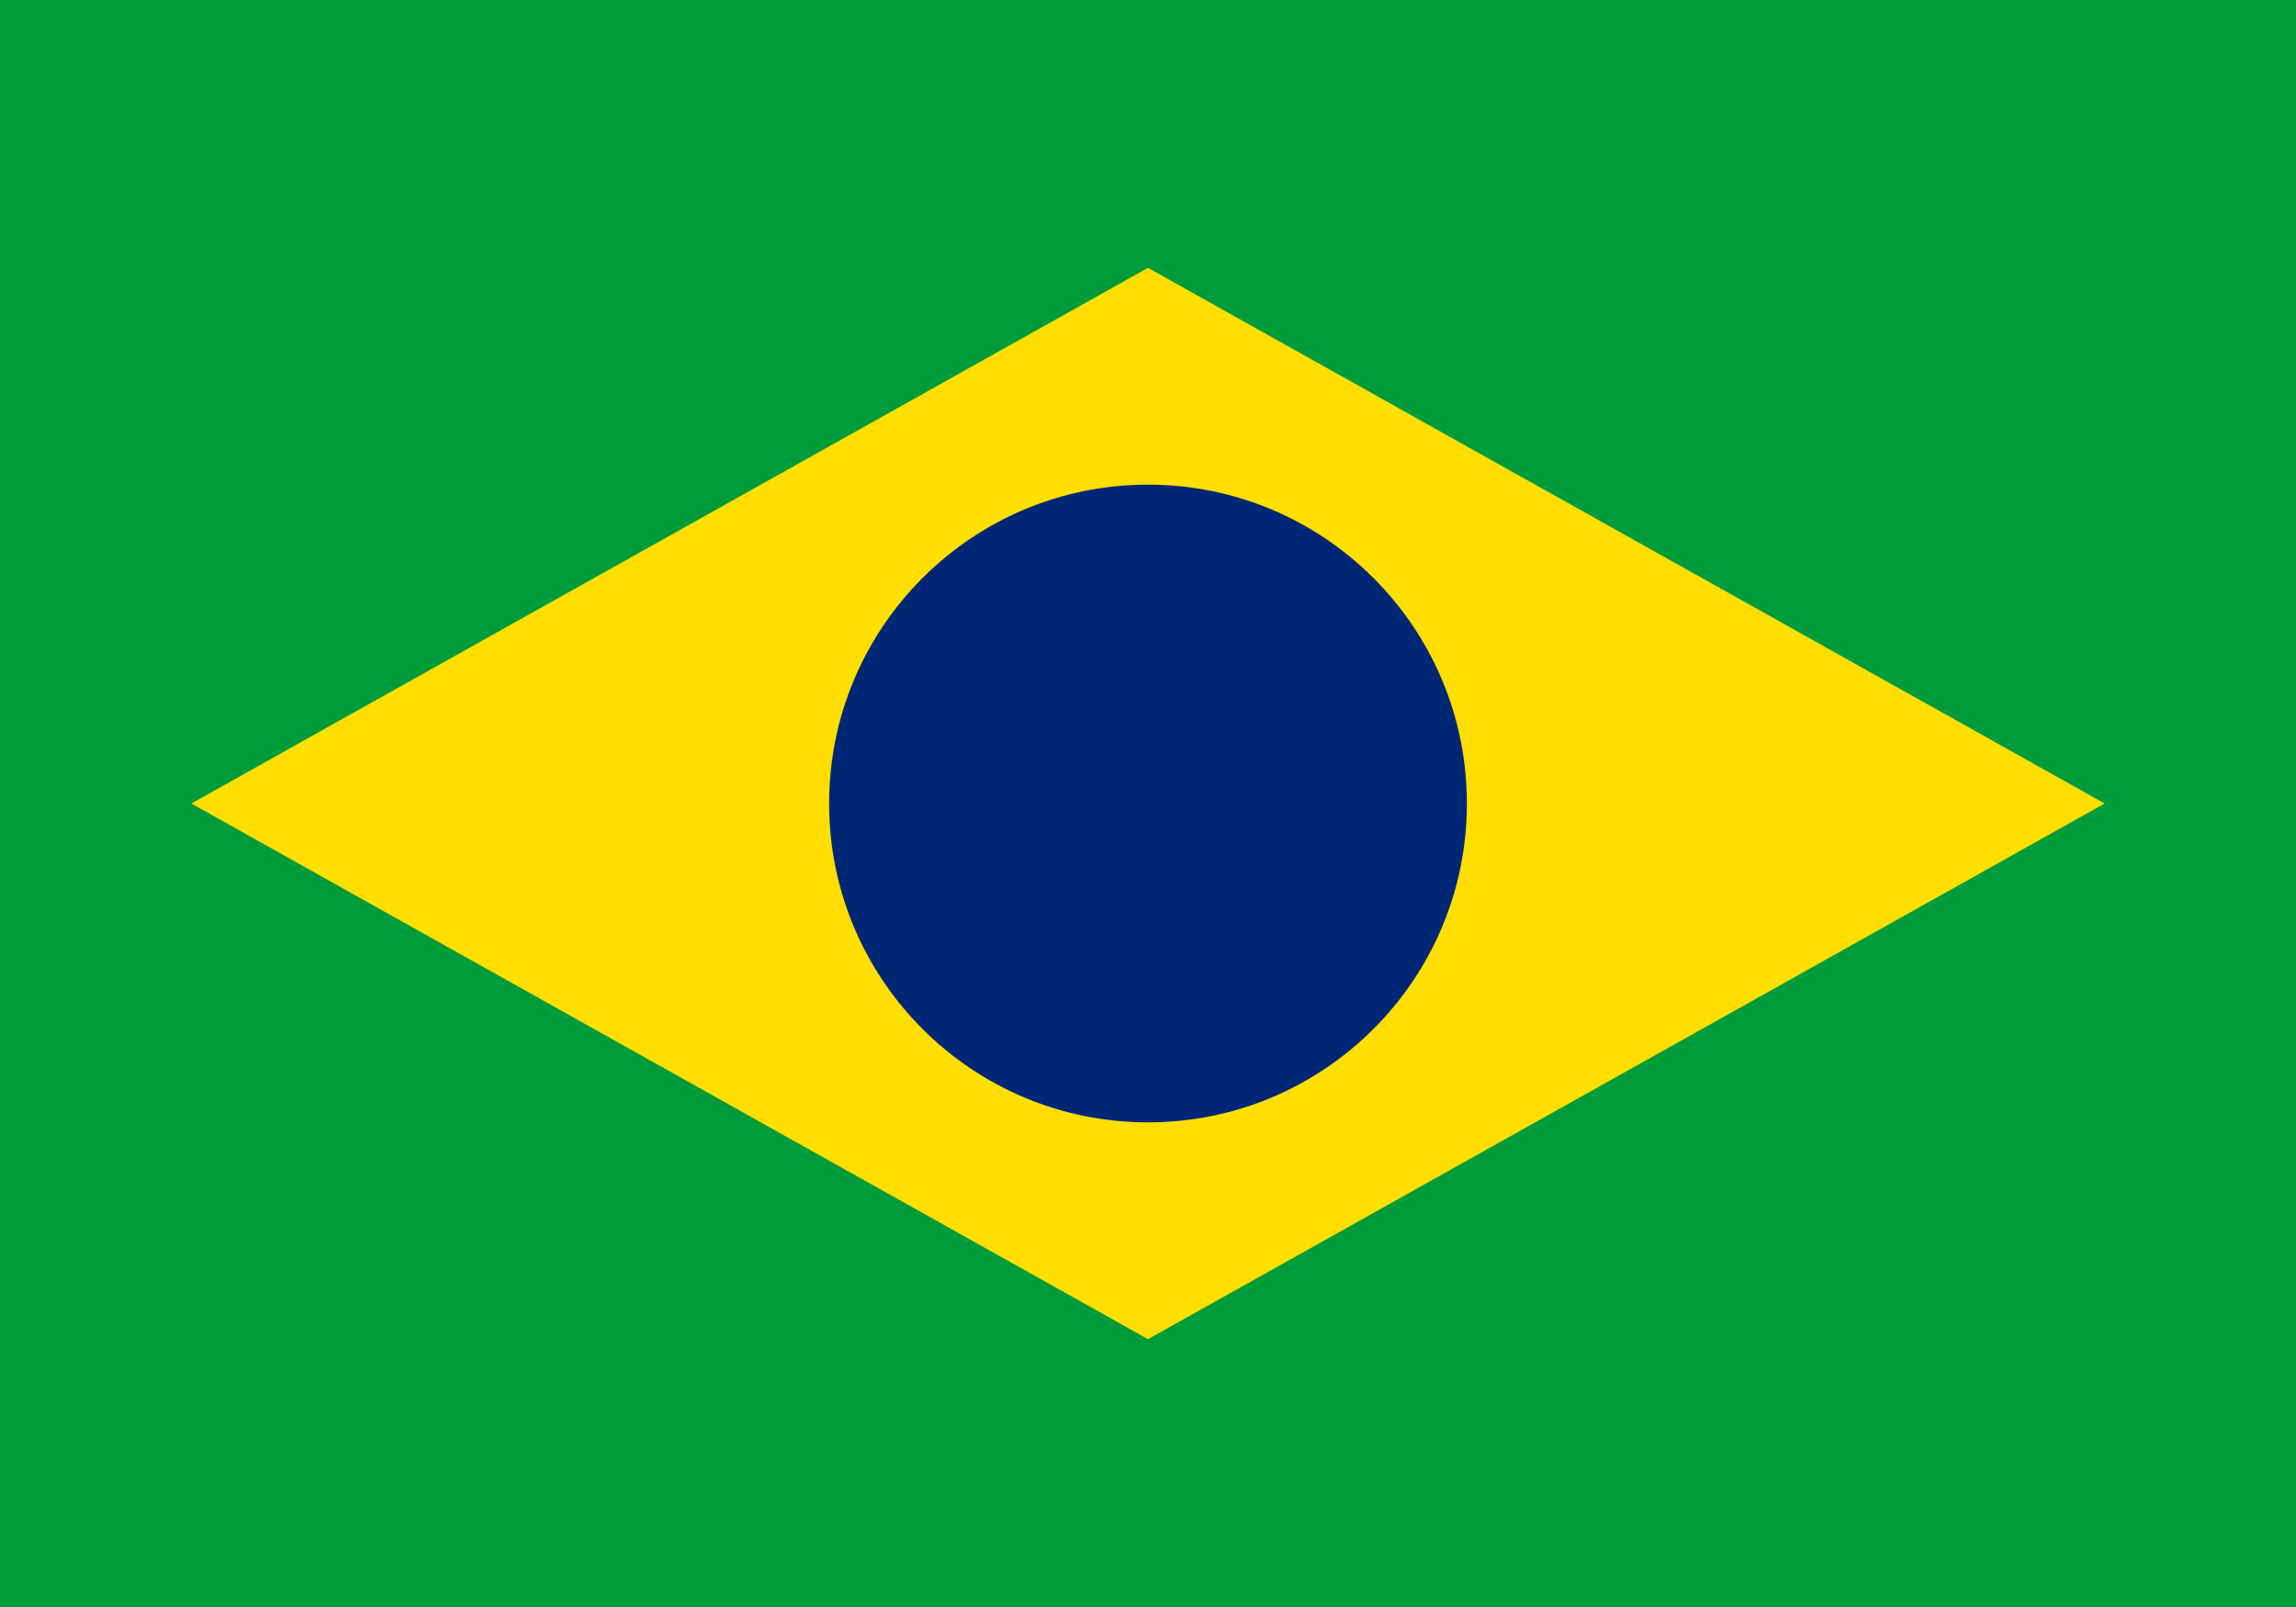 <svg xmlns="http://www.w3.org/2000/svg" viewBox="0 0 720 504">
<rect width="720" height="504" fill="#009C3B"/>
<polygon points="360,84 660,252 360,420 60,252" fill="#FFDF00"/>
<circle cx="360" cy="252" r="100" fill="#002776"/>
</svg>